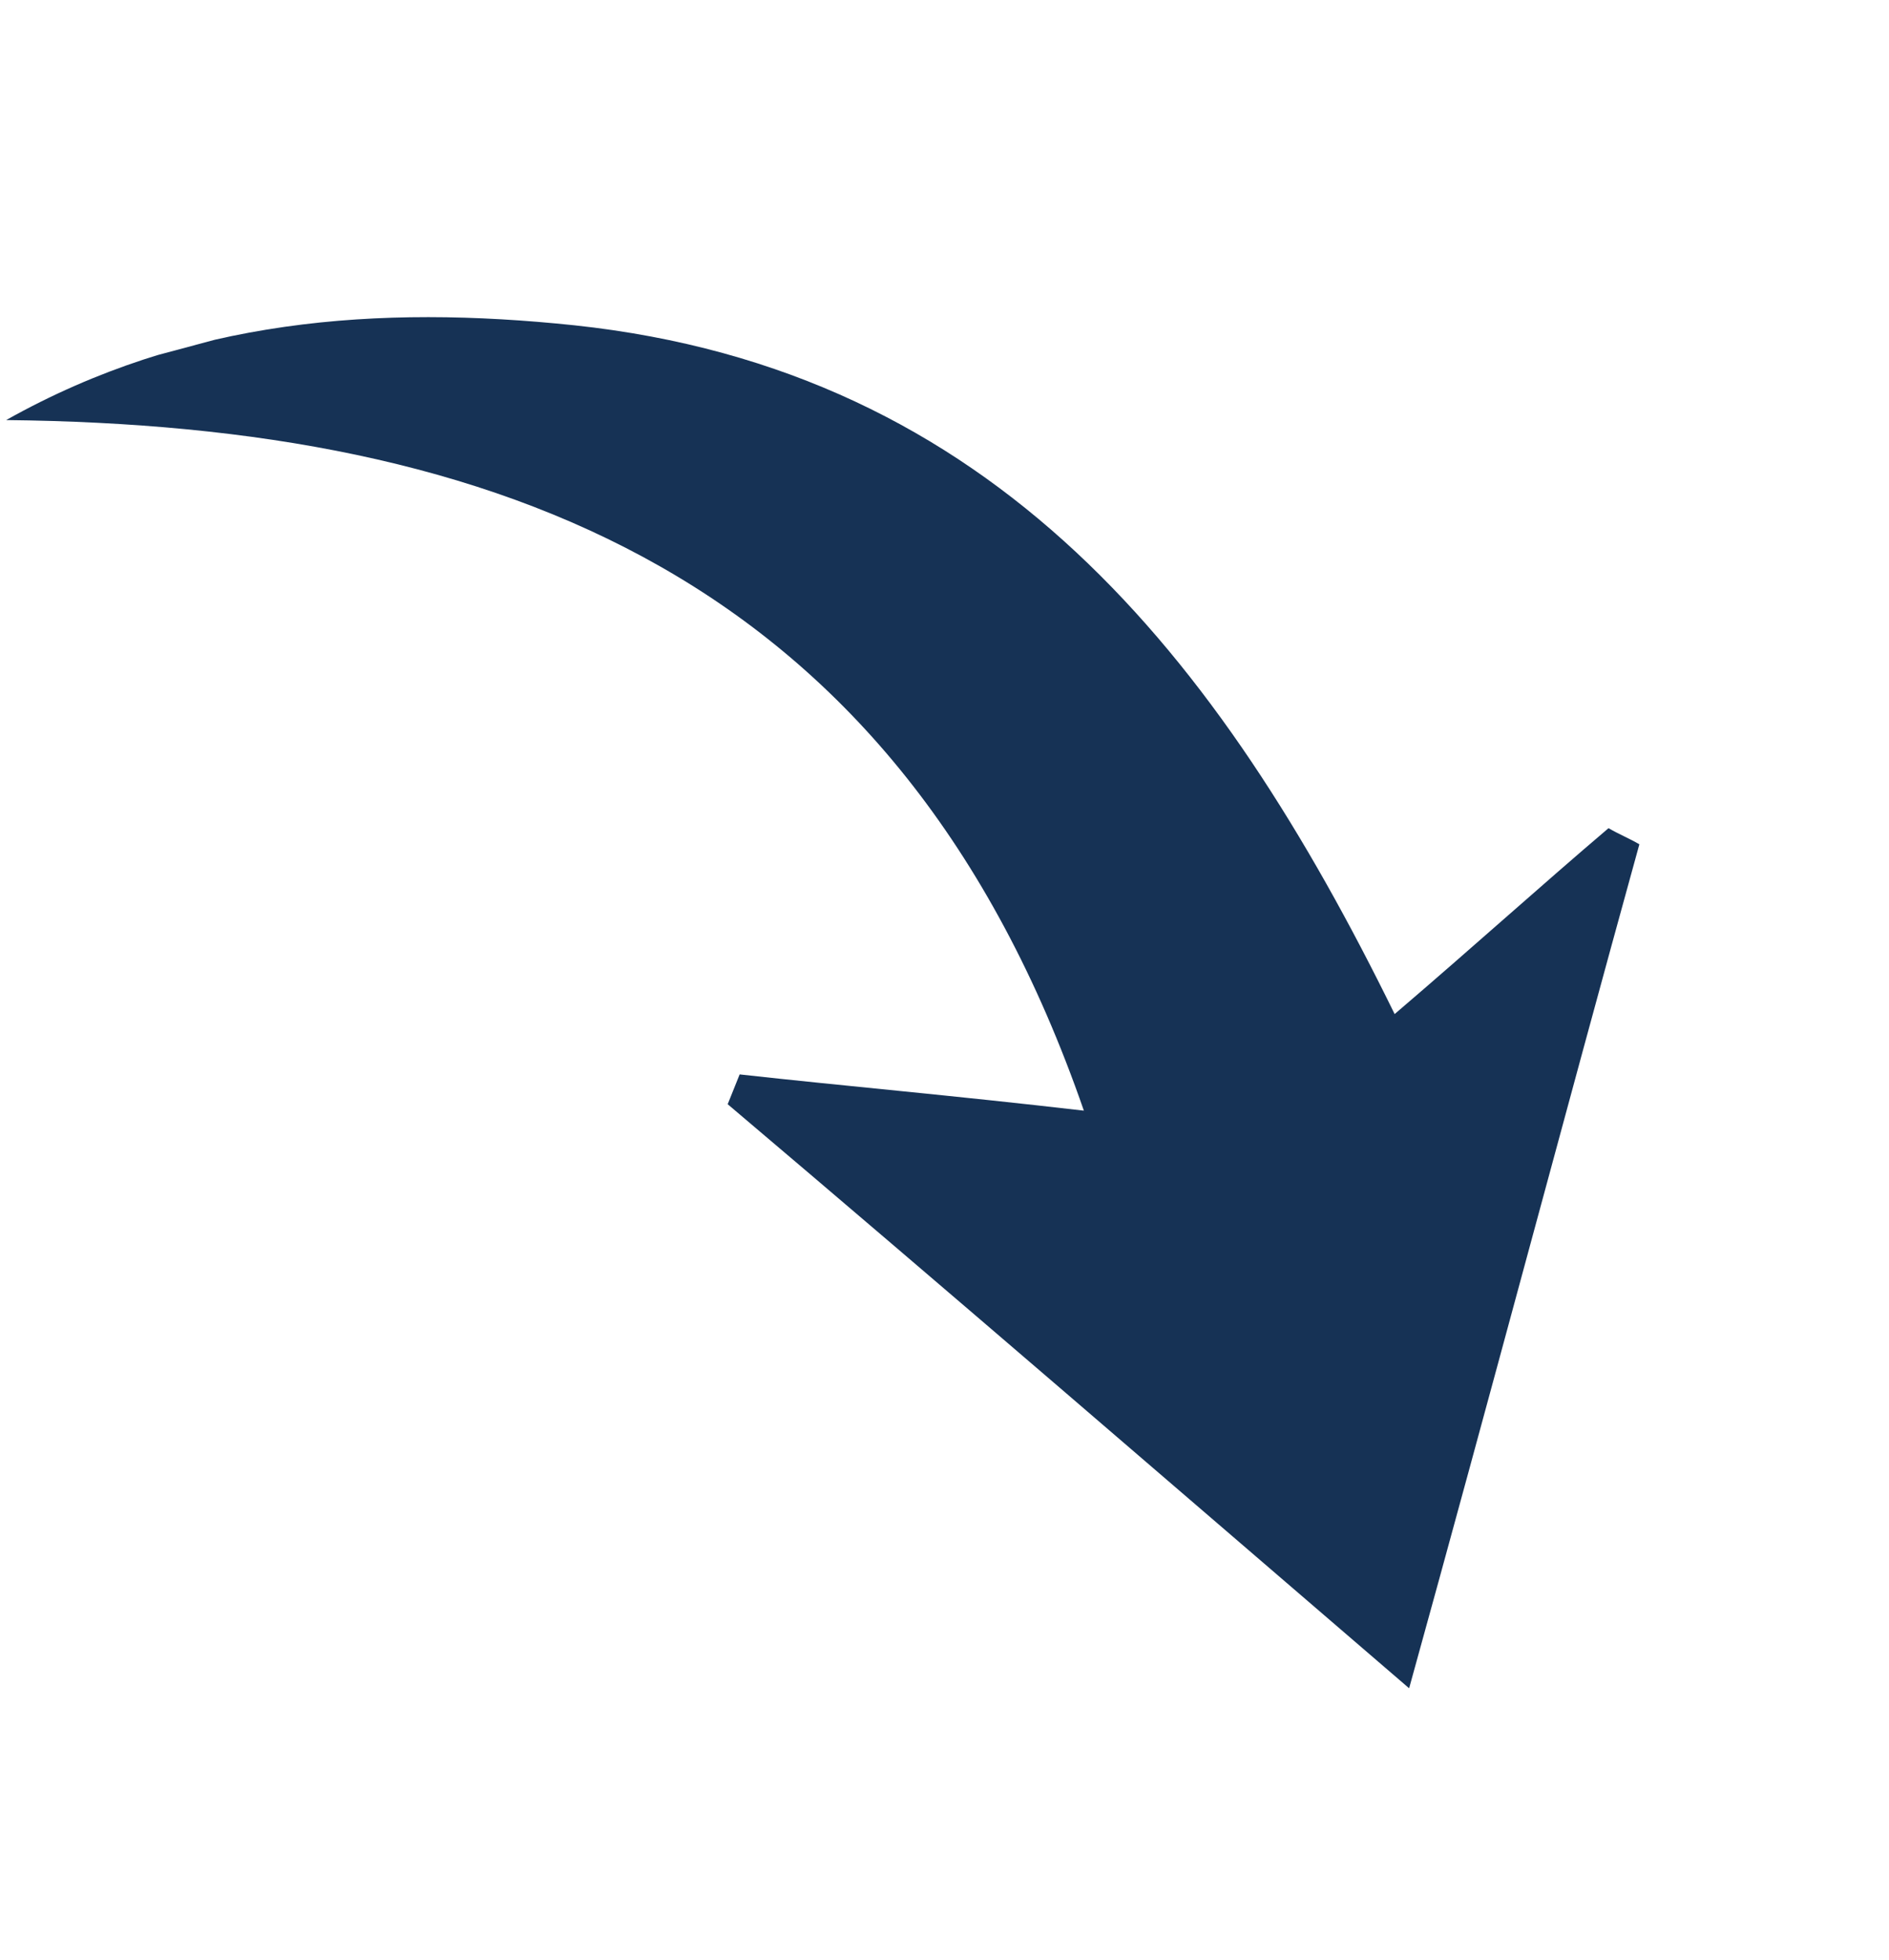 <svg width="27" height="28" viewBox="0 0 27 28" fill="none" xmlns="http://www.w3.org/2000/svg">
<g clip-path="url(#clip0_1205_336)">
<path d="M20.141 24.122C21.316 19.881 22.355 15.961 23.432 12.063C23.283 11.977 23.141 11.92 22.991 11.833C22.011 12.666 21.068 13.52 19.934 14.489C17.422 9.368 14.209 5.289 8.211 4.648C5.409 4.354 2.675 4.549 0.088 6.002C7.137 6.076 12.841 8.221 15.492 15.869C13.596 15.649 12.073 15.518 10.572 15.351C10.515 15.493 10.458 15.635 10.401 15.777C13.554 18.446 16.686 21.153 20.141 24.122Z" fill="#163255"/>
</g>
<defs>
<clipPath id="clip0_1205_336">
<rect width="20.98" height="23.029" fill="white" transform="translate(26.227 22.491) rotate(165)"/>
</clipPath>
</defs>
</svg>
